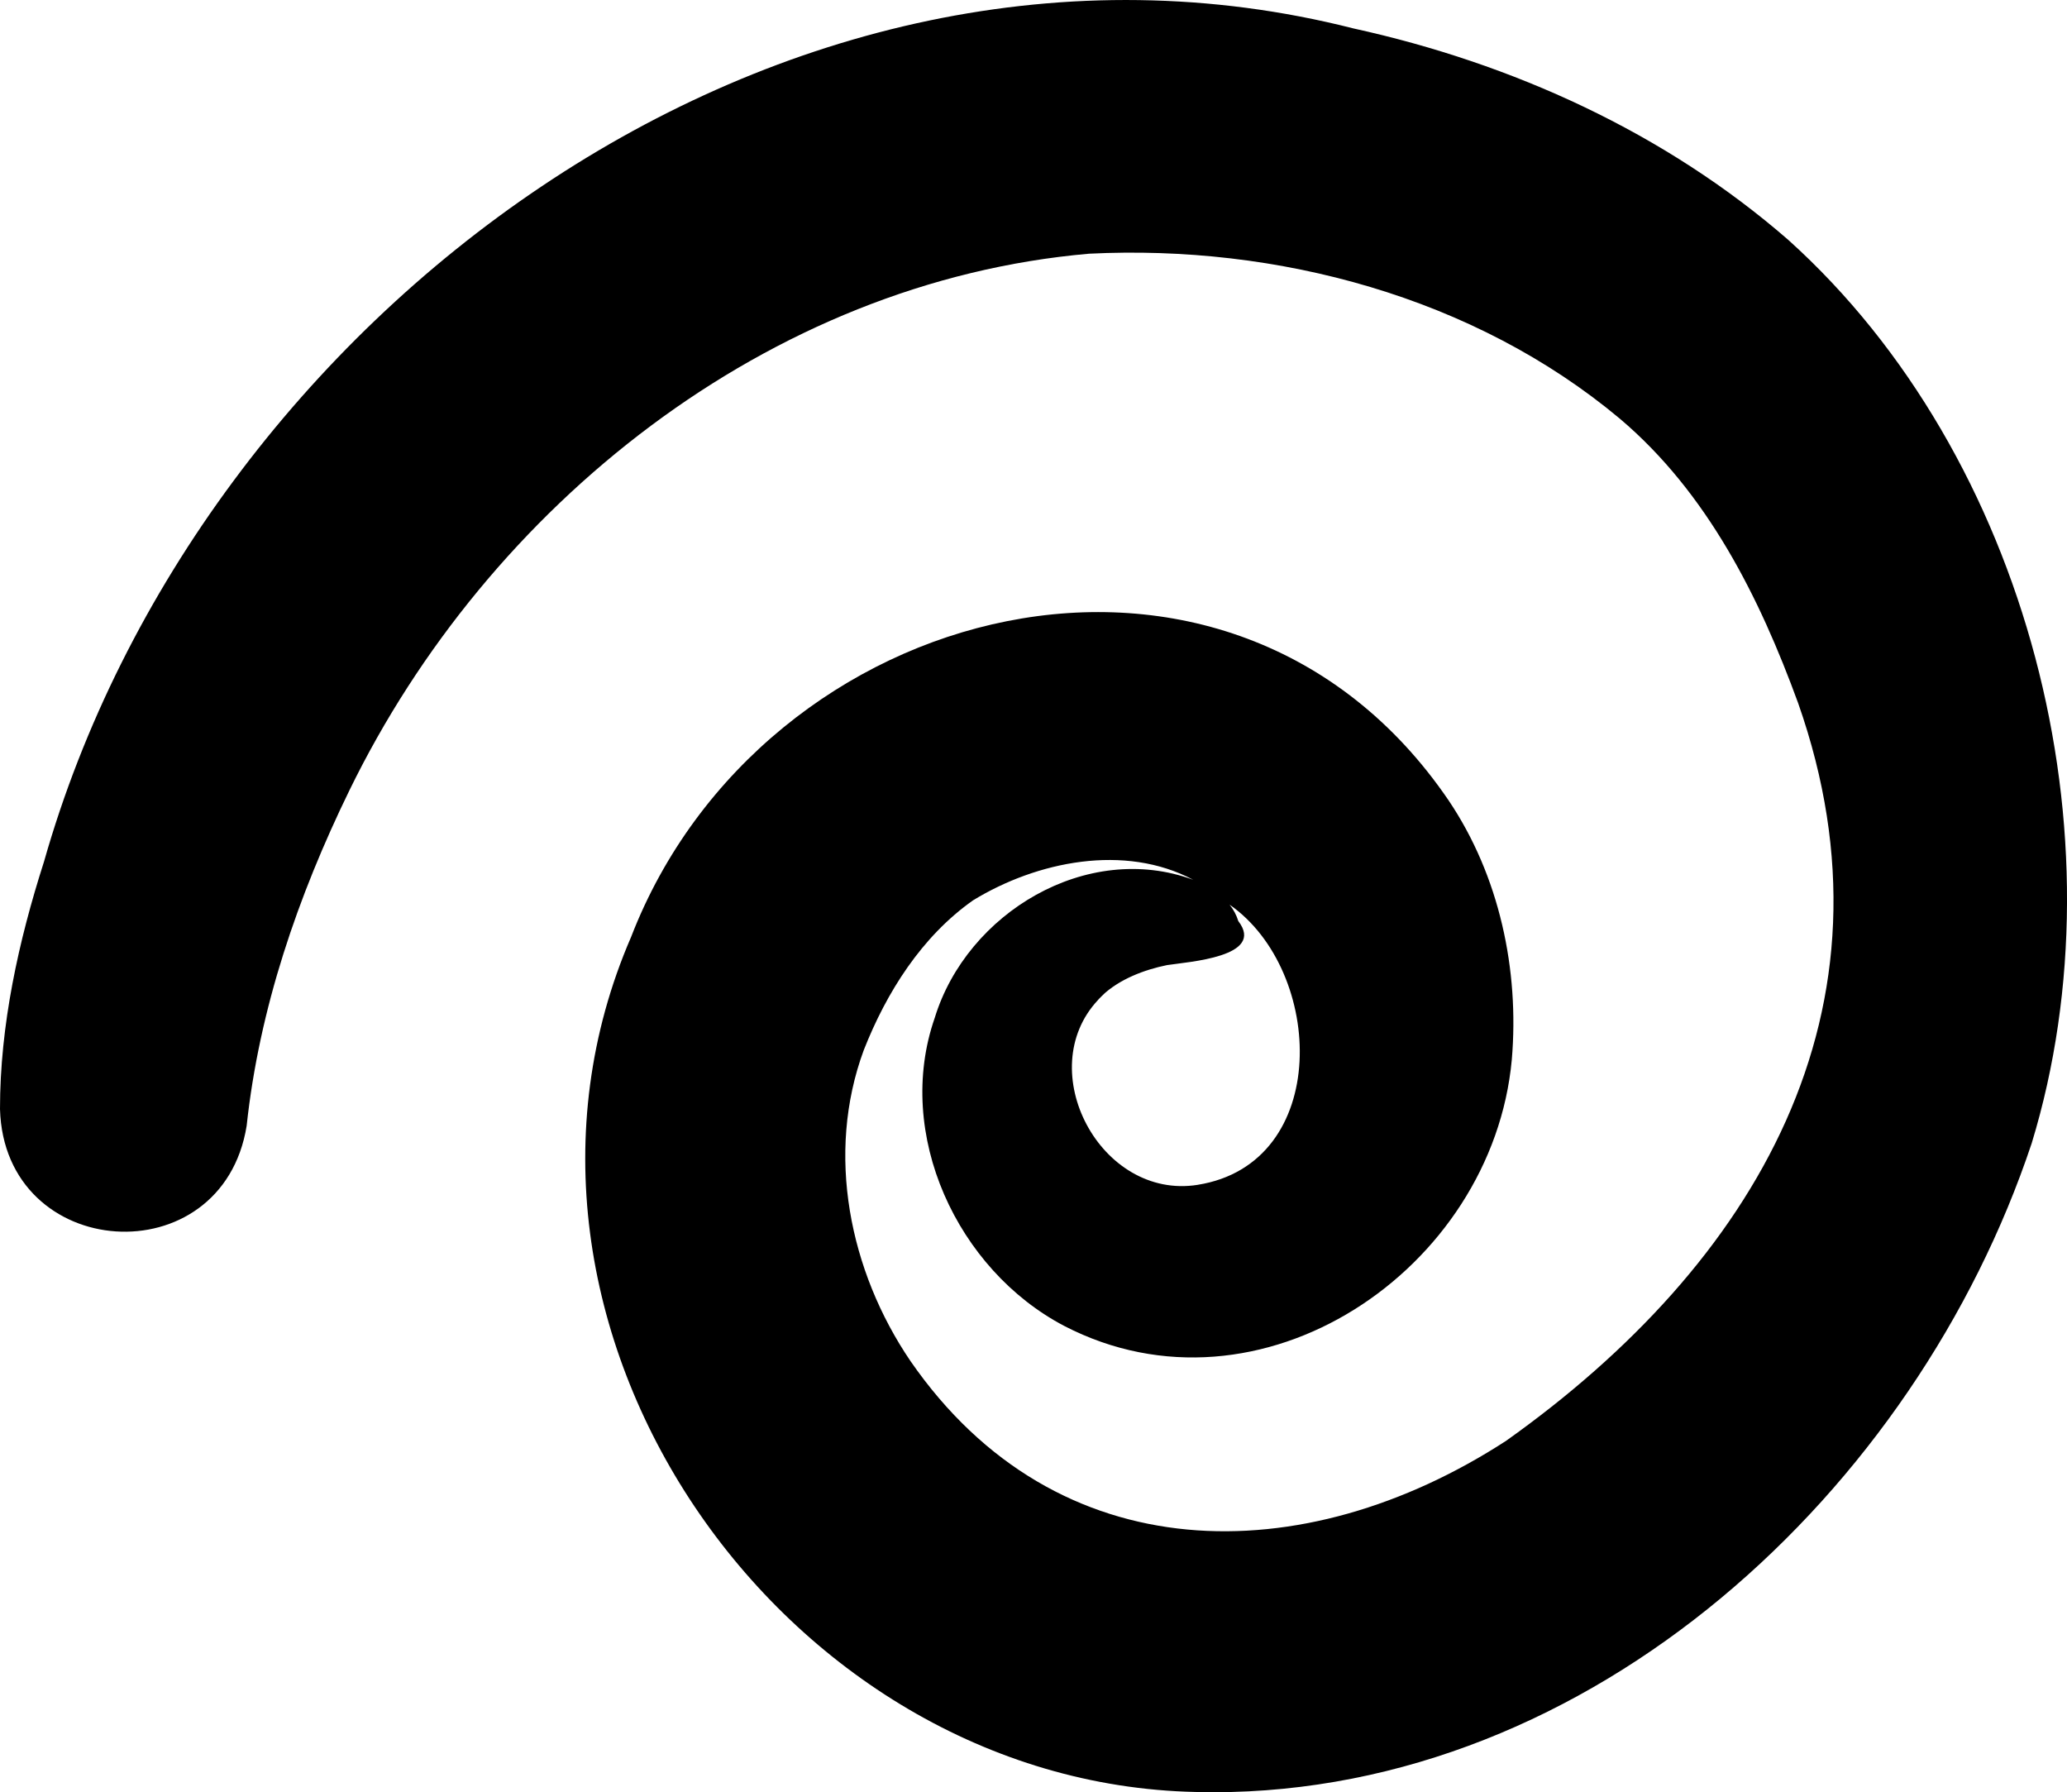 <svg xmlns="http://www.w3.org/2000/svg" viewBox="0 0 156.29 135.49"><path d="M90.4 135.47c-31.41-.66-55.38-35.33-42.68-64.64 9.9-25.61 45.29-34.61 61.82-10.31 3.83 5.69 5.35 12.8 4.77 19.59-1.46 15.88-19.03 27.79-33.84 20.13-8.09-4.24-12.86-14.5-9.79-23.3 2.43-7.92 11.5-13.39 19.54-10.43-5.18-2.75-11.81-1.4-16.64 1.55-3.89 2.74-6.55 6.96-8.27 11.33-2.89 7.83-1.09 16.7 3.53 23.5 11.06 16 29.73 15.96 45.03 6.04 18.85-13.39 30.25-32.58 22.09-55.78-2.92-8-6.87-15.9-13.47-21.49-11.02-9.22-25.94-13.19-40.15-12.48-24.26 2.11-45.43 19.05-55.93 40.59-3.89 7.98-6.81 16.48-7.76 25.34C16.81 96.51.32 95.42 0 83.84c0-6.34 1.4-12.69 3.33-18.71 11.71-41.2 55.71-73.98 99.01-62.98 12.02 2.64 23.55 7.87 32.88 15.99 18.14 16.33 25.5 45.05 18.4 68.29-8.77 26.29-33.26 49.06-61.9 49.06-.44 0-.87 0-1.31-.02zm.16-45.9c10.12-1.61 9.61-16.17 2.41-21.18.29.36.52.78.66 1.24 2.08 2.71-3.77 3.08-5.39 3.33-1.72.35-3.58 1.06-4.87 2.27.05-.04.09-.08.14-.12-.15.14-.3.28-.43.42-.04.05-.08.09-.12.14.02-.03.05-.05.07-.08-5 5.32.18 15.16 7.54 13.98z"/></svg>